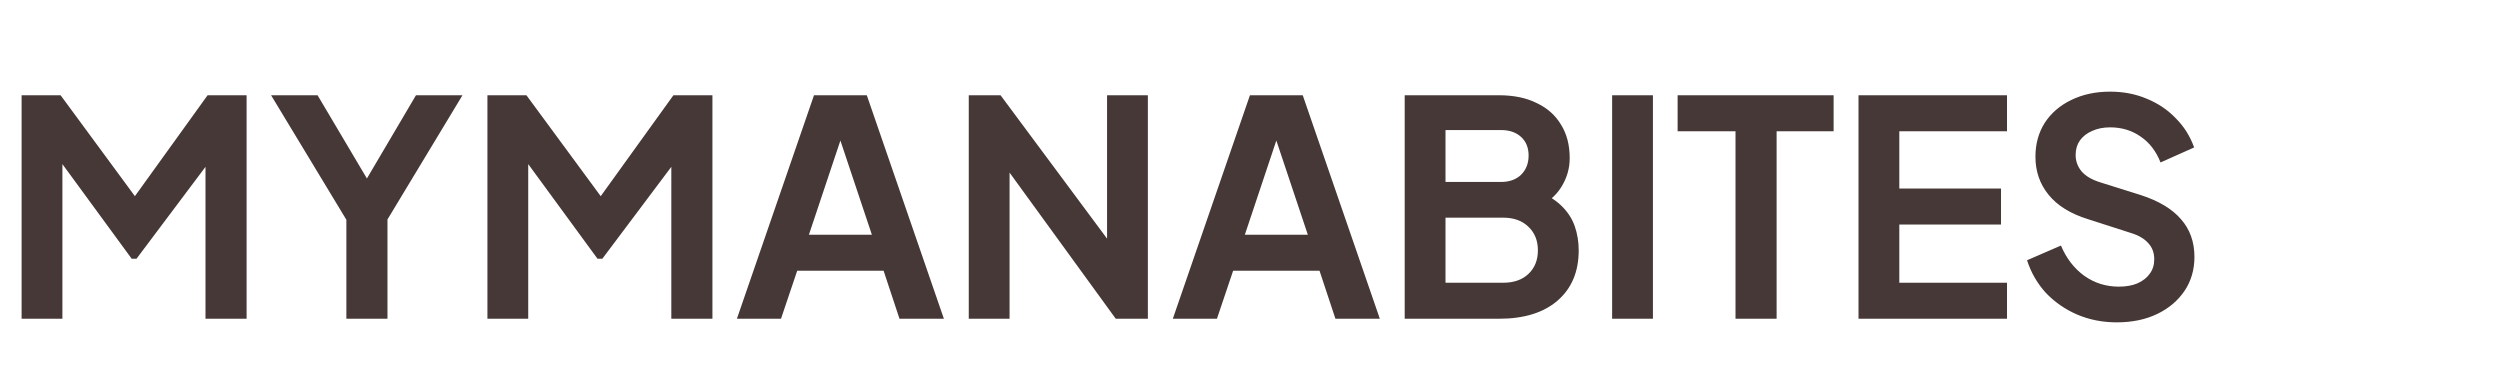 <svg width="200" height="31" viewBox="0 0 200 31" fill="none" xmlns="http://www.w3.org/2000/svg">
<path d="M1.728 25.5V7.62H4.848L11.544 16.716H10.056L16.608 7.62H19.728V25.5H16.44V11.34L17.712 11.652L10.92 20.7H10.536L3.912 11.652L4.992 11.34V25.5H1.728ZM27.71 25.5V17.58L21.686 7.62H25.406L30.014 15.396H28.694L33.278 7.62H36.998L30.998 17.556V25.5H27.71ZM38.994 25.5V7.62H42.114L48.81 16.716H47.322L53.874 7.62H56.994V25.5H53.706V11.34L54.978 11.652L48.186 20.7H47.802L41.178 11.652L42.258 11.34V25.5H38.994ZM58.952 25.5L65.12 7.62H69.344L75.511 25.5H71.96L70.688 21.66H63.776L62.48 25.5H58.952ZM64.712 18.78H69.751L66.775 9.876H67.688L64.712 18.78ZM77.501 25.5V7.62H80.045L89.885 20.868L88.565 21.132V7.62H91.829V25.5H89.261L79.565 12.156L80.765 11.892V25.5H77.501ZM93.826 25.5L99.995 7.62H104.219L110.387 25.5H106.835L105.562 21.66H98.65L97.355 25.5H93.826ZM99.587 18.78H104.627L101.651 9.876H102.563L99.587 18.78ZM112.376 25.5V7.62H119.912C121.096 7.62 122.104 7.828 122.936 8.244C123.784 8.644 124.432 9.22 124.88 9.972C125.344 10.708 125.576 11.604 125.576 12.66C125.576 13.476 125.352 14.244 124.904 14.964C124.472 15.668 123.776 16.252 122.816 16.716V15.204C123.696 15.54 124.392 15.956 124.904 16.452C125.416 16.948 125.776 17.5 125.984 18.108C126.192 18.716 126.296 19.356 126.296 20.028C126.296 21.74 125.728 23.084 124.592 24.06C123.472 25.02 121.912 25.5 119.912 25.5H112.376ZM115.64 22.62H120.248C121.096 22.62 121.768 22.388 122.264 21.924C122.776 21.444 123.032 20.812 123.032 20.028C123.032 19.244 122.776 18.612 122.264 18.132C121.768 17.652 121.096 17.412 120.248 17.412H115.64V22.62ZM115.64 14.556H120.08C120.752 14.556 121.288 14.364 121.688 13.98C122.088 13.58 122.288 13.068 122.288 12.444C122.288 11.82 122.088 11.324 121.688 10.956C121.288 10.588 120.752 10.404 120.08 10.404H115.64V14.556ZM128.97 25.5V7.62H132.234V25.5H128.97ZM138.841 25.5V10.5H134.209V7.62H146.689V10.5H142.129V25.5H138.841ZM148.681 25.5V7.62H160.561V10.5H151.945V15.084H160.081V17.964H151.945V22.62H160.561V25.5H148.681ZM169.339 25.788C168.203 25.788 167.147 25.58 166.171 25.164C165.211 24.748 164.379 24.172 163.675 23.436C162.987 22.684 162.483 21.812 162.163 20.82L164.875 19.644C165.307 20.668 165.931 21.476 166.747 22.068C167.563 22.644 168.483 22.932 169.507 22.932C170.083 22.932 170.579 22.844 170.995 22.668C171.427 22.476 171.755 22.22 171.979 21.9C172.219 21.58 172.339 21.196 172.339 20.748C172.339 20.22 172.179 19.788 171.859 19.452C171.555 19.1 171.091 18.828 170.467 18.636L167.035 17.532C165.643 17.1 164.595 16.452 163.891 15.588C163.187 14.724 162.835 13.708 162.835 12.54C162.835 11.516 163.083 10.612 163.579 9.828C164.091 9.044 164.795 8.436 165.691 8.004C166.603 7.556 167.643 7.332 168.811 7.332C169.883 7.332 170.867 7.524 171.763 7.908C172.659 8.276 173.427 8.796 174.067 9.468C174.723 10.124 175.211 10.9 175.531 11.796L172.843 12.996C172.491 12.1 171.963 11.412 171.259 10.932C170.555 10.436 169.739 10.188 168.811 10.188C168.267 10.188 167.787 10.284 167.371 10.476C166.955 10.652 166.627 10.908 166.387 11.244C166.163 11.564 166.051 11.948 166.051 12.396C166.051 12.892 166.211 13.332 166.531 13.716C166.851 14.084 167.339 14.372 167.995 14.58L171.283 15.612C172.707 16.076 173.771 16.716 174.475 17.532C175.195 18.348 175.555 19.356 175.555 20.556C175.555 21.58 175.291 22.484 174.763 23.268C174.235 24.052 173.507 24.668 172.579 25.116C171.651 25.564 170.571 25.788 169.339 25.788Z" fill="#453836"/>
</svg>
